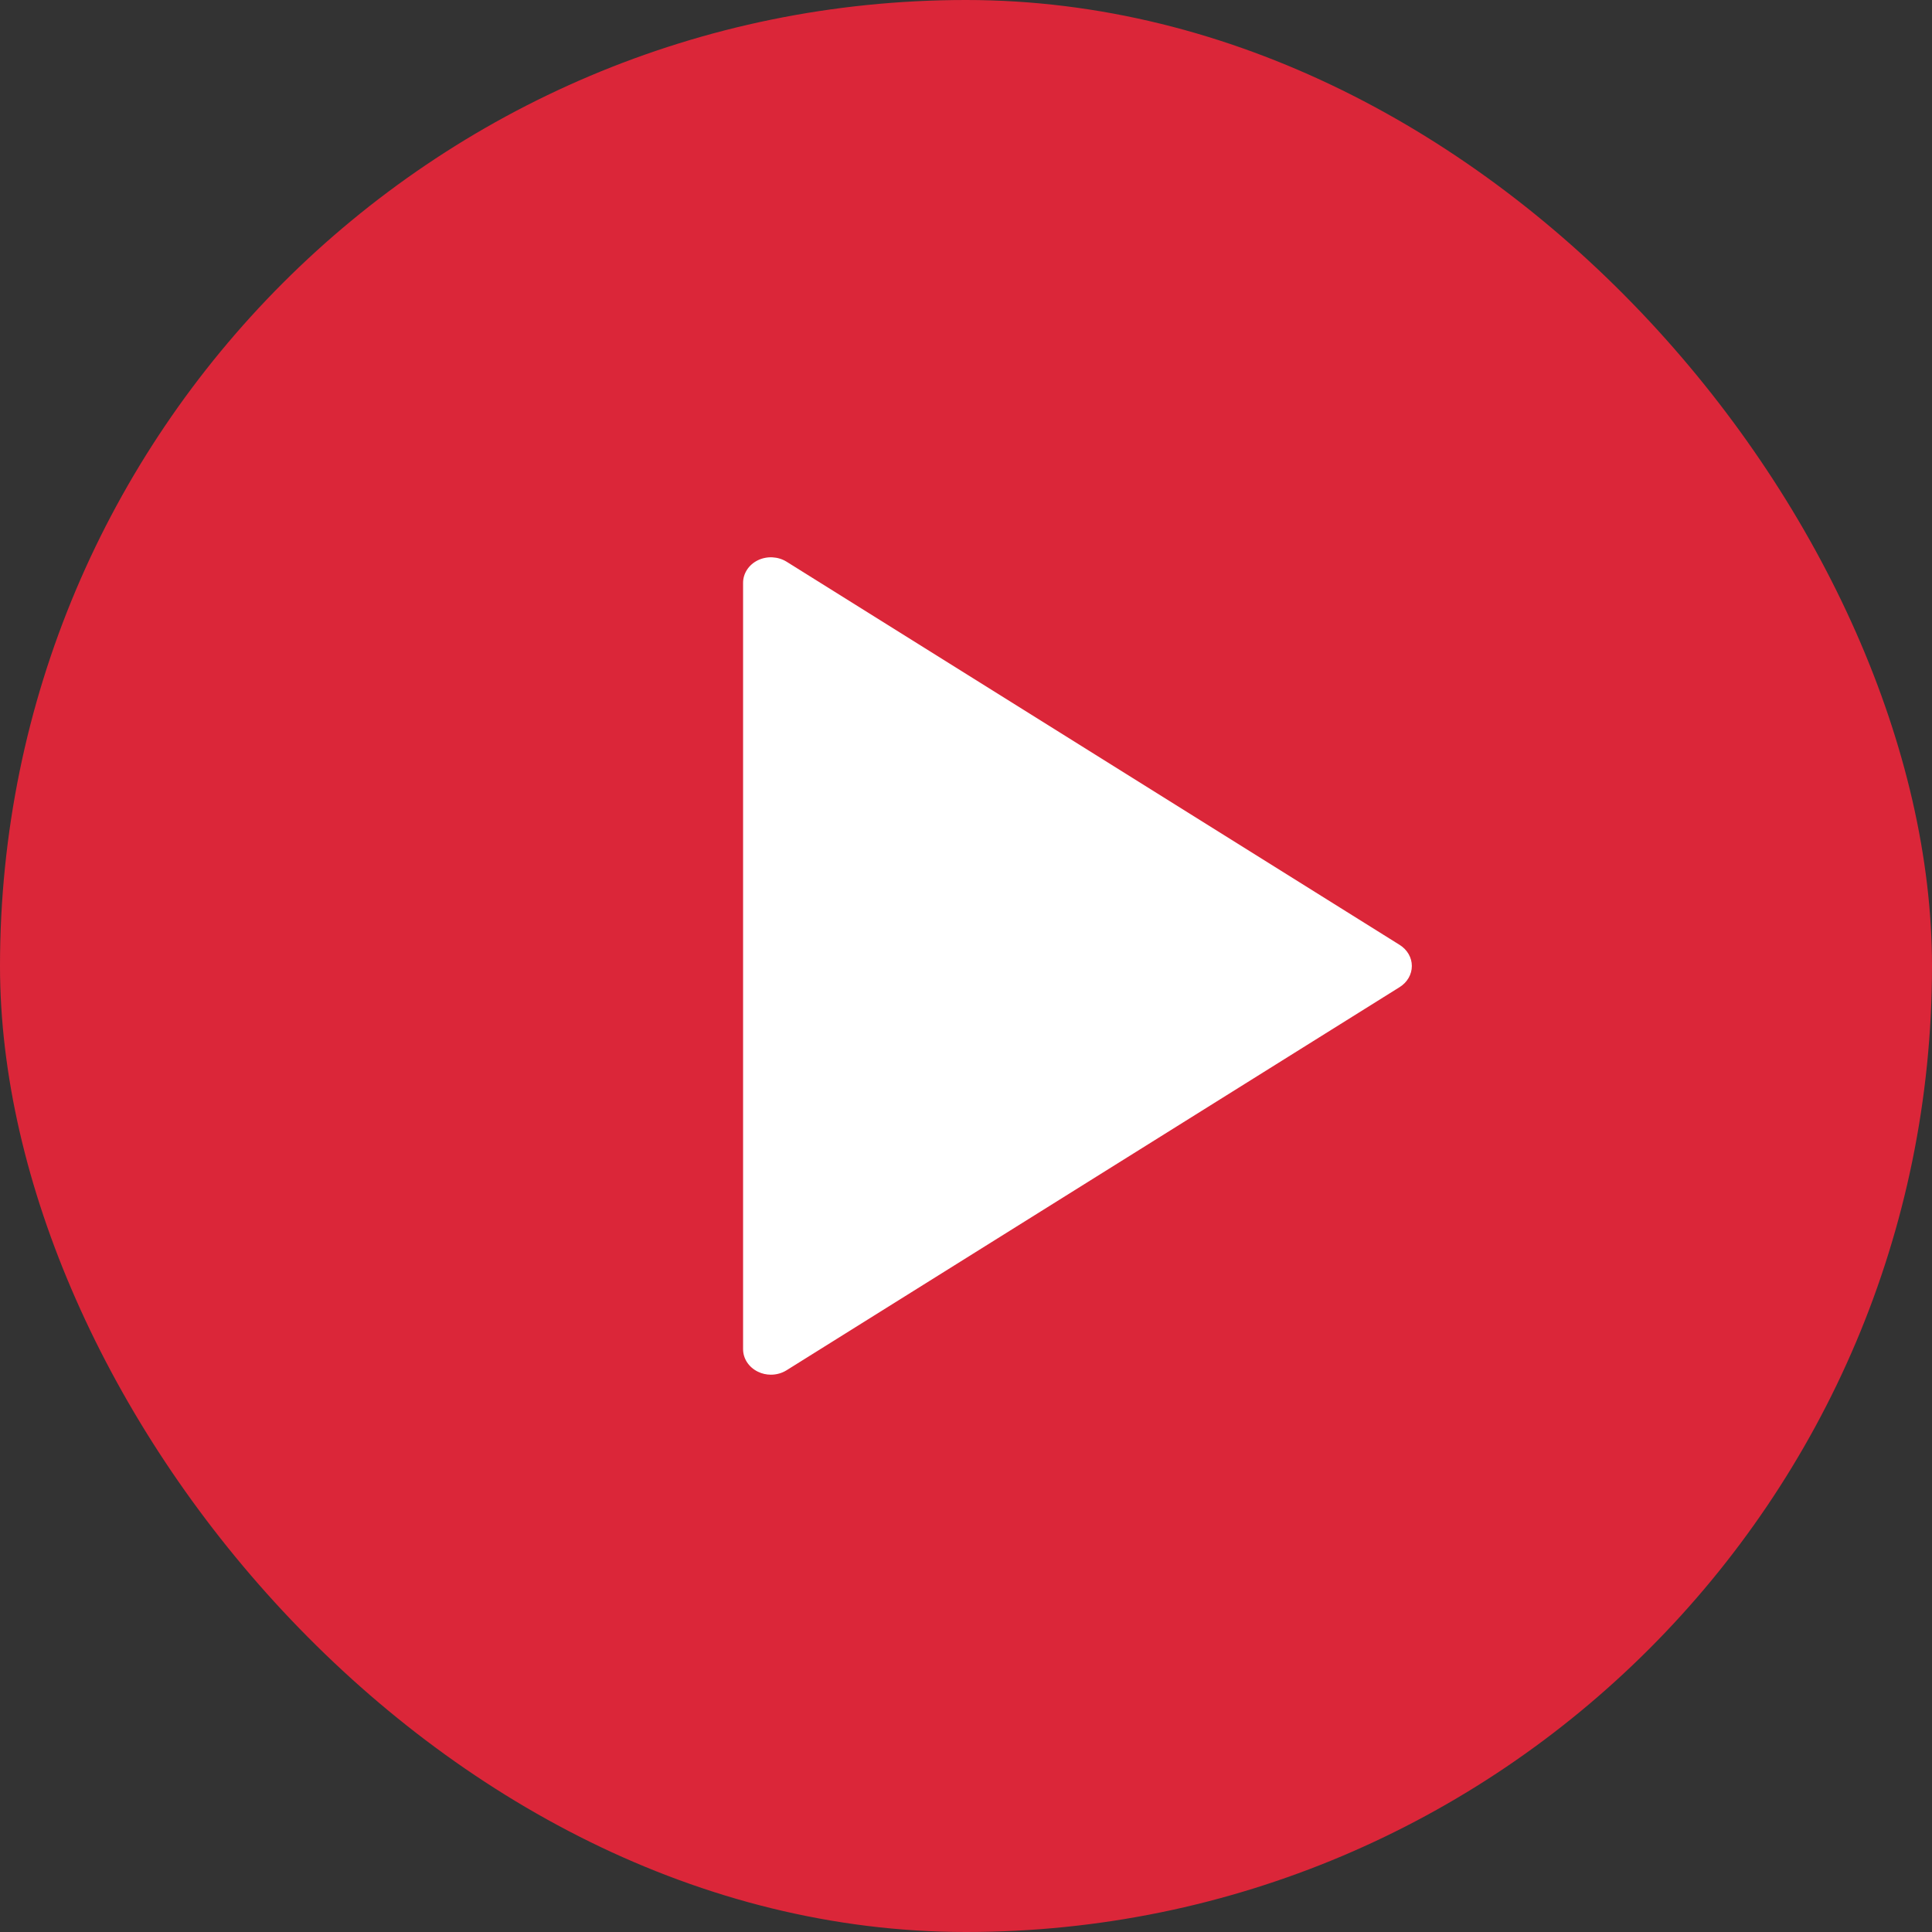 <svg xmlns="http://www.w3.org/2000/svg" xmlns:xlink="http://www.w3.org/1999/xlink" width="52px" height="52px" viewBox="0 0 52 52"><rect x="0" y="0" width="52" height="52" fill="#333333" stroke="none"/><title>btn-mitschnitt-ansehen-circ@2x</title><g id="btn-mitschnitt-ansehen-circ" stroke="none" stroke-width="1" fill="none" fill-rule="evenodd"><g id="Group"><rect id="Rectangle" fill="#DB2639" x="0" y="0" width="52" height="52" rx="26"></rect><g id="play-button-svgrepo-com-copy-2" transform="translate(20, 15)" fill="#FFFFFF" fill-rule="nonzero"><path d="M17.672,10.432 L1.172,0.119 C0.942,-0.024 0.645,-0.04 0.399,0.079 C0.154,0.198 0,0.432 0,0.687 L0,21.312 C0,21.568 0.154,21.801 0.4,21.92 C0.509,21.974 0.63,22 0.75,22 C0.898,22 1.046,21.959 1.172,21.88 L17.672,11.568 C17.877,11.44 18,11.227 18,11 C18,10.772 17.877,10.56 17.672,10.432 Z" id="Shape"></path></g></g></g></svg>